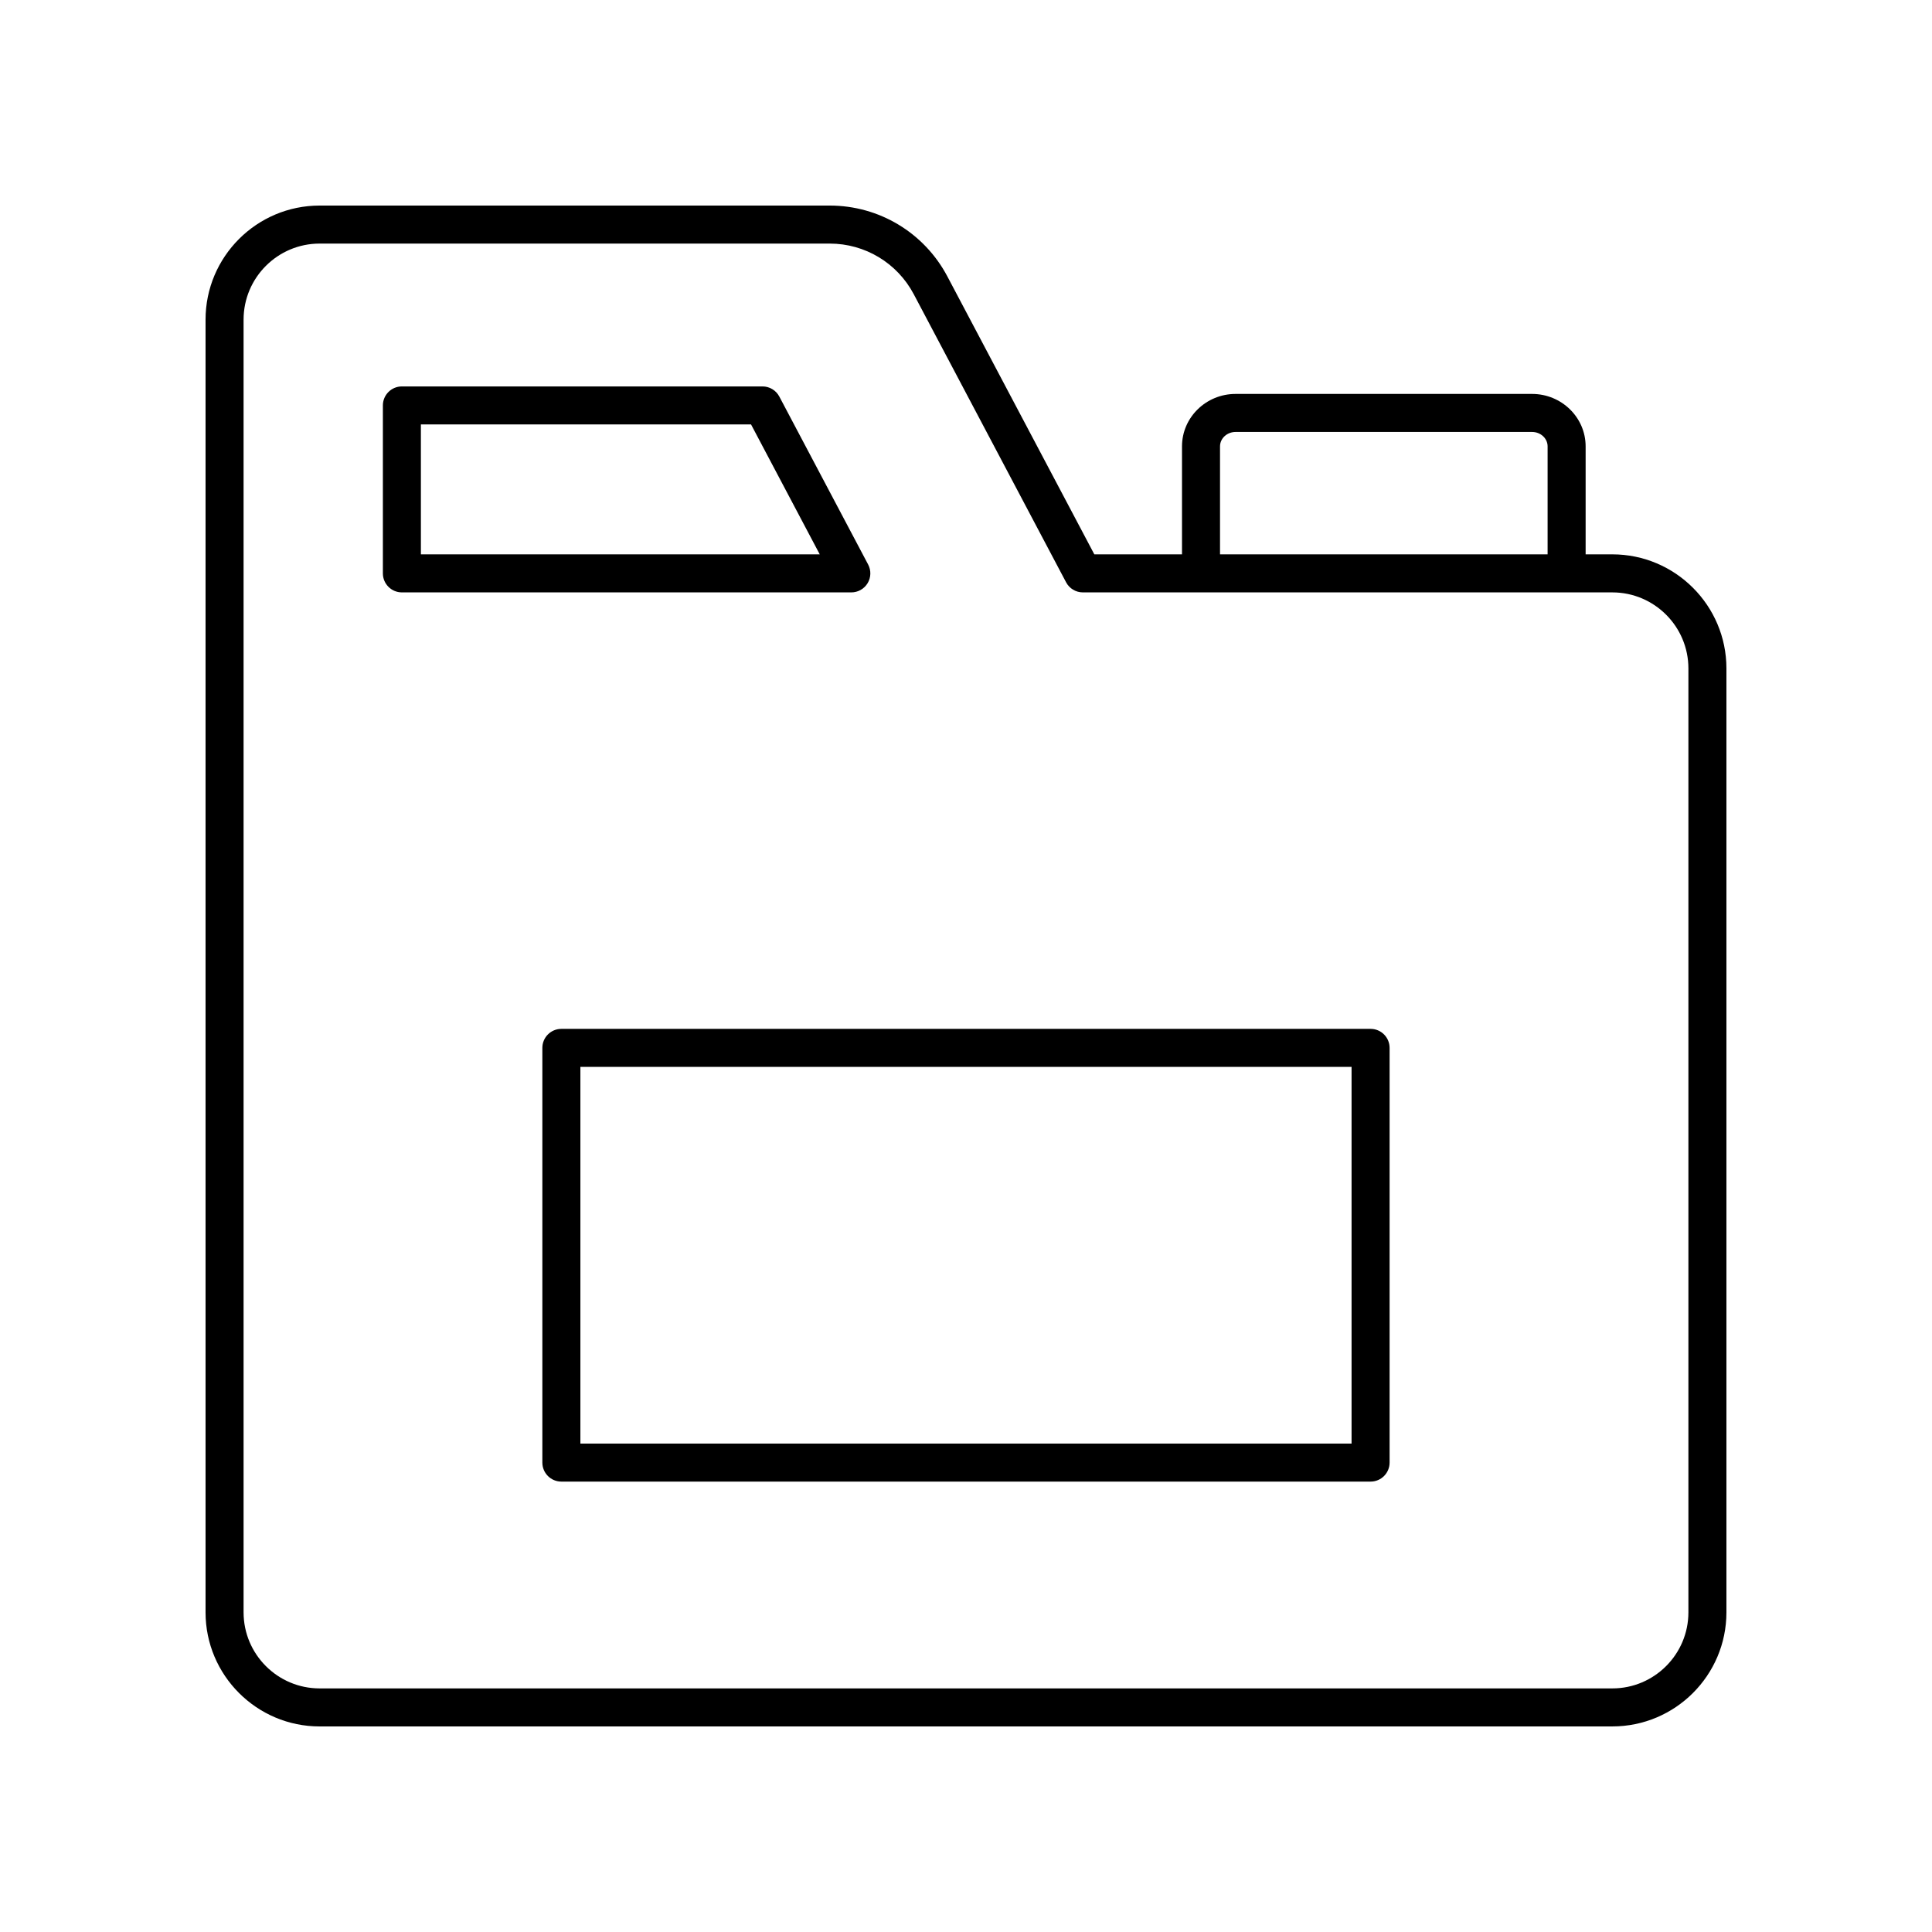 <?xml version="1.0" encoding="UTF-8"?>
<!-- The Best Svg Icon site in the world: iconSvg.co, Visit us! https://iconsvg.co -->
<svg fill="#000000" width="800px" height="800px" version="1.1" viewBox="144 144 512 512" xmlns="http://www.w3.org/2000/svg">
 <g>
  <path d="m228.7 601.52h342.59c16.668 0 30.23-13.559 30.23-30.23v-250.15c0-16.668-13.559-30.23-30.23-30.23h-7.082v-28.621c0-7.66-6.367-13.891-14.195-13.891h-78.574c-7.828 0-14.195 6.231-14.195 13.891v28.621h-23.234l-38.949-73.656c-6.125-11.582-18.07-18.777-31.176-18.777h-135.18c-16.668 0-30.23 13.559-30.23 30.23v342.59c0.004 16.664 13.562 30.227 30.23 30.227zm238.62-339.23c0-2.102 1.848-3.816 4.117-3.816h78.578c2.269 0 4.117 1.711 4.117 3.816v28.621h-86.812zm-258.77-33.586c0-11.113 9.039-20.152 20.152-20.152h135.18c9.359 0 17.895 5.141 22.27 13.414l40.367 76.34c0.871 1.652 2.586 2.684 4.453 2.684h140.32c11.113 0 20.152 9.039 20.152 20.152v250.15c0 11.113-9.039 20.152-20.152 20.152h-342.59c-11.113 0-20.152-9.039-20.152-20.152z"/>
  <path d="m250.5 300.99h119.11c1.766 0 3.406-0.926 4.316-2.438 0.914-1.512 0.965-3.394 0.137-4.953l-23.535-44.508c-0.871-1.652-2.586-2.684-4.453-2.684h-95.57c-2.781 0-5.039 2.254-5.039 5.039v44.508c0 2.777 2.258 5.035 5.039 5.035zm5.039-44.508h87.496l18.207 34.43h-105.7z"/>
  <path d="m287.73 421.7v109.9c0 2.781 2.254 5.039 5.039 5.039h214.45c2.781 0 5.039-2.254 5.039-5.039v-109.9c0-2.781-2.254-5.039-5.039-5.039h-214.45c-2.781 0-5.039 2.258-5.039 5.039zm10.078 5.039h204.37v99.828l-204.37-0.004z"/>
 </g>
</svg>